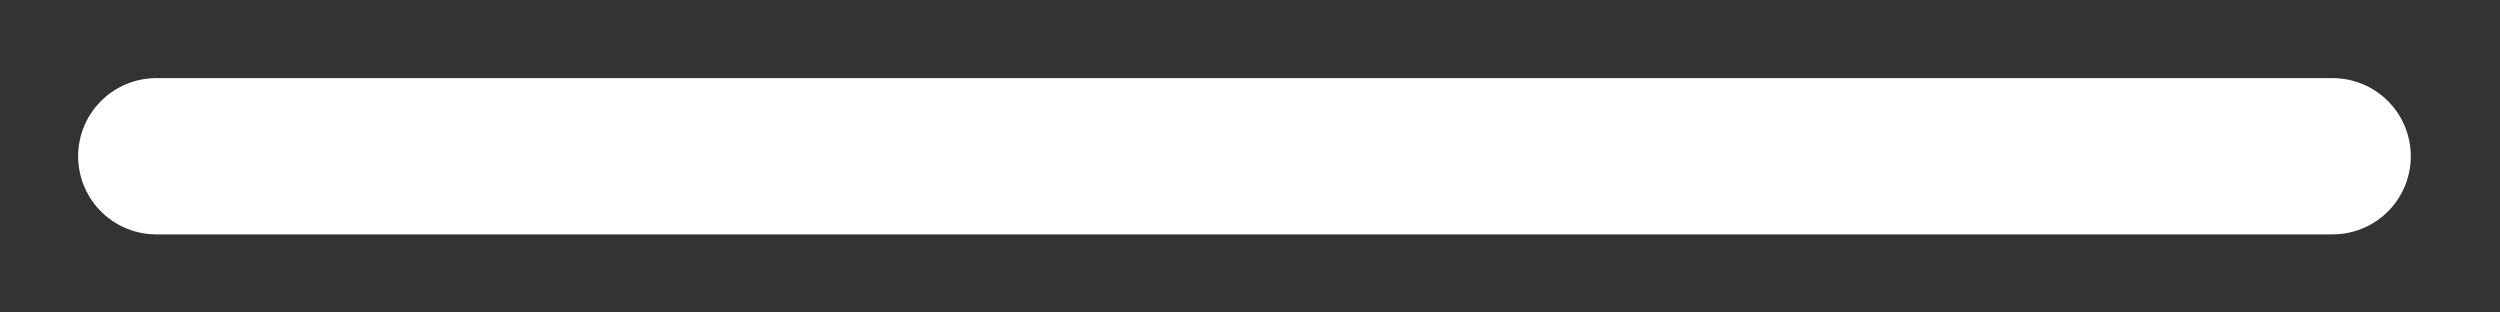 <?xml version="1.0" encoding="utf-8"?>
<svg xmlns="http://www.w3.org/2000/svg" fill="none" height="100%" overflow="visible" preserveAspectRatio="none" style="display: block;" viewBox="0 0 16 2" width="100%">
<rect x="0" y="0" width="16" height="2" fill="#333333" stroke="none"/>
<path d="M1 1H14.929" id="Line 6" stroke="white" stroke-linecap="round"/>
</svg>